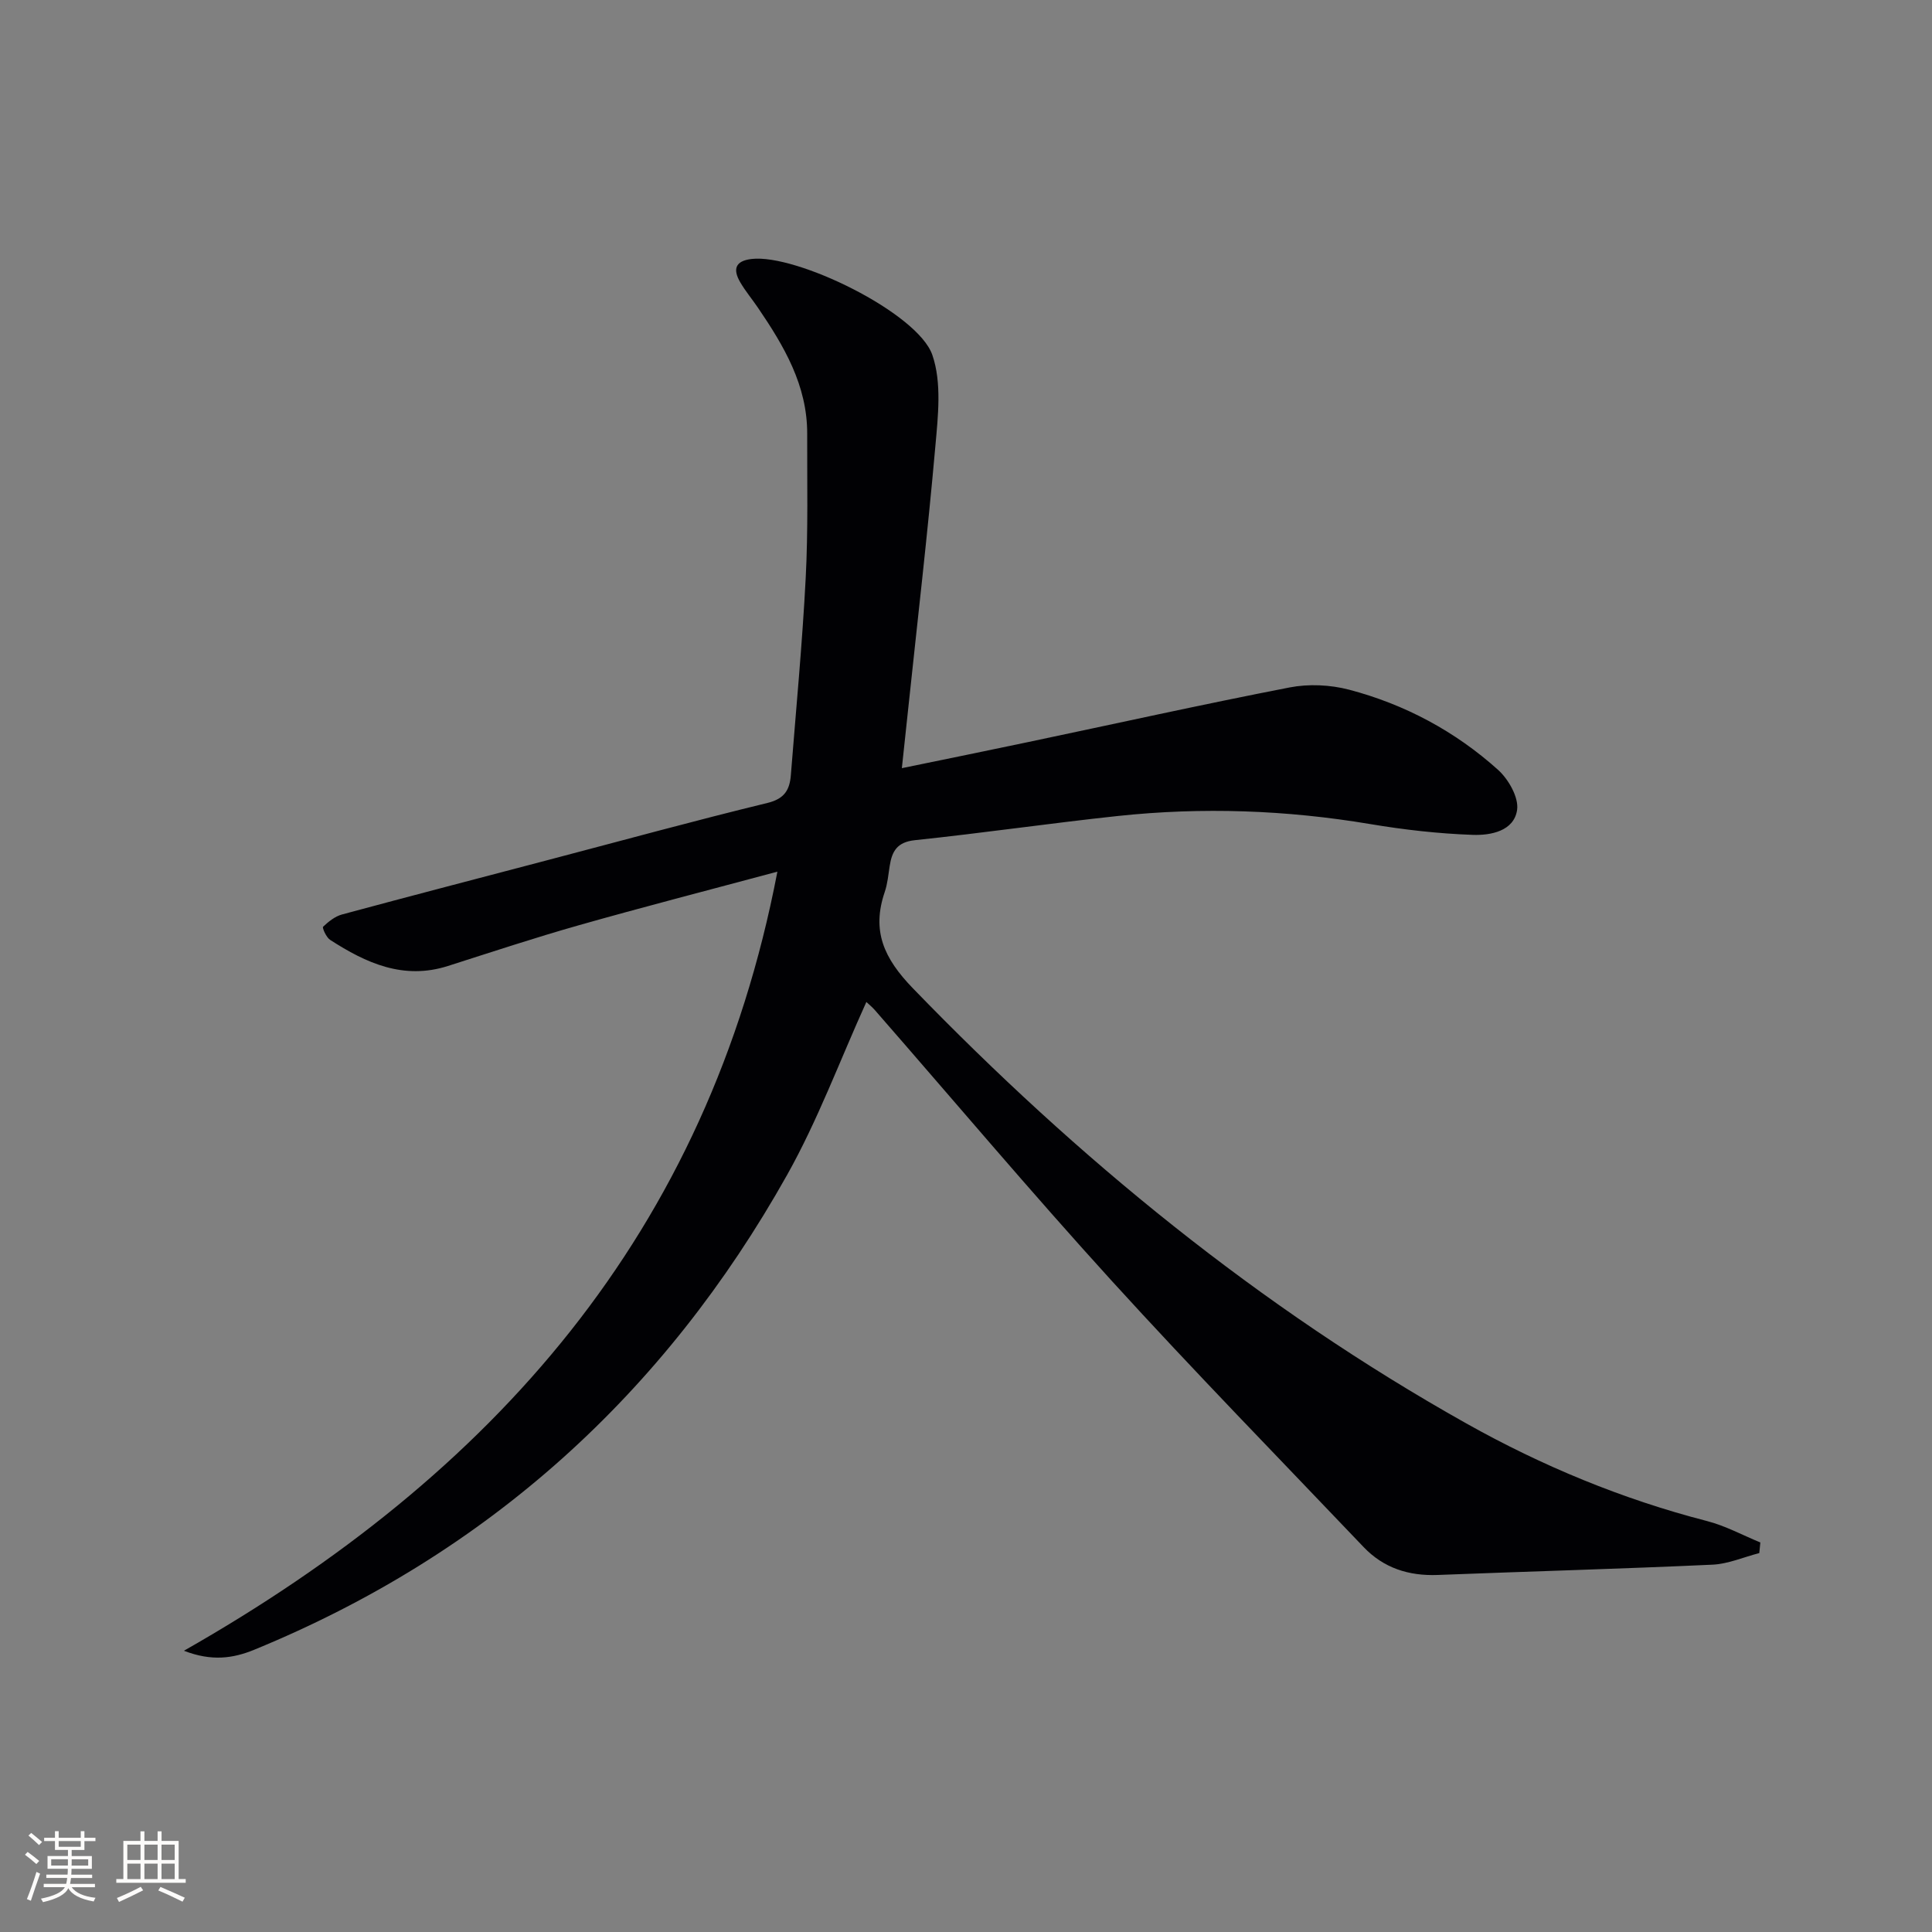 <svg enable-background="new 0 0 400 400" viewBox="0 0 400 400" xmlns="http://www.w3.org/2000/svg"><rect x="0" y="0" width="400" height="400" fill="#808080" stroke="none"/><path d="m364.24 321.55c-3.24.83-6.45 2.26-9.72 2.4-18.95.87-37.91 1.39-56.86 2.13-5.99.23-11.2-1.43-15.35-5.79-17.45-18.33-35.14-36.43-52.17-55.14-16.69-18.34-32.68-37.32-48.99-56-.62-.71-1.36-1.3-1.78-1.7-5.48 12.09-10.04 24.46-16.41 35.81-25.43 45.35-62.01 78.48-110.32 98.3-4.39 1.8-8.81 2.44-14.56.21 63.97-36.36 108.51-86.41 122.87-161.3-14.73 3.95-27.96 7.36-41.1 11.09-9.1 2.58-18.1 5.56-27.12 8.44-9.2 2.93-16.95-.61-24.38-5.41-.8-.51-1.67-2.51-1.46-2.72 1.12-1.06 2.47-2.15 3.93-2.54 14.25-3.85 28.54-7.56 42.82-11.32 15.08-3.96 30.11-8.09 45.26-11.77 3.57-.87 4.6-2.75 4.84-5.79 1.07-13.58 2.37-27.16 3.07-40.76.52-9.94.28-19.92.31-29.89.03-10.01-4.8-18.16-10.18-26.07-1.21-1.79-2.62-3.46-3.7-5.32-1.5-2.6-1.1-4.38 2.35-4.79 9.25-1.11 34.42 11.13 37.44 19.87 1.98 5.73 1.18 12.66.62 18.96-1.59 18.04-3.69 36.03-5.59 54.04-.41 3.93-.84 7.86-1.34 12.55 9.15-1.89 17.67-3.61 26.18-5.41 18.03-3.79 36.01-7.79 54.09-11.3 3.95-.77 8.42-.56 12.32.46 11.55 3.04 21.98 8.62 30.86 16.61 2.16 1.95 4.3 5.72 3.93 8.28-.64 4.4-5.48 5.3-9.18 5.17-7.11-.25-14.24-1.06-21.26-2.24-17.35-2.91-34.75-3.53-52.21-1.67-14.03 1.5-28 3.54-42.03 5.01-3.7.39-4.75 2.31-5.22 5.35-.28 1.8-.44 3.65-1.02 5.36-2.75 8.07-.2 13.73 5.82 19.95 34.14 35.28 71.72 66.05 114.61 90.11 15.71 8.81 32.27 15.67 49.78 20.19 3.82.98 7.39 2.93 11.07 4.44-.07.75-.14 1.48-.22 2.2z" fill="#010104"/><g fill="#fcfbfa"><path d="m5.17 384 .55-.58c.85.61 1.65 1.24 2.4 1.87l-.59.64c-.83-.73-1.62-1.38-2.36-1.93m1.22 9.53-.82-.34c.71-1.76 1.37-3.64 1.98-5.63.24.13.5.25.76.36-.6 1.67-1.24 3.54-1.92 5.61m-.5-13.5.57-.54c.56.44 1.31 1.06 2.26 1.87l-.64.64c-.68-.66-1.41-1.32-2.19-1.97m3.25.46h2.24v-1.36h.77v1.36h4.57v-1.36h.76v1.36h2.28v.69h-2.28v1.84h-2.64v1.26h4.18v2.64h-4.21c0 .45-.02.86-.05 1.21h4.32v.69h-4.38c-.04.34-.1.75-.19 1.22h5.15v.69h-4.82c.87 1.19 2.51 1.92 4.93 2.19-.17.31-.3.57-.37.76-2.77-.49-4.52-1.41-5.26-2.76-.56 1.26-2.3 2.23-5.24 2.9-.12-.25-.26-.48-.43-.72 2.73-.55 4.38-1.34 4.96-2.38h-4.38v-.69h4.65c.1-.38.17-.79.21-1.22h-4.32v-.69h4.4c.03-.34.05-.75.05-1.21h-4.2v-2.64h4.23v-1.26h-2.69v-1.84h-2.24zm1.46 4.46v1.29h3.45c.01-.4.02-.57.01-.53v-.32-.45h-3.46zm1.55-2.59h4.57v-1.19h-4.57zm6.11 2.59h-3.42v.77c-.01.19-.01.37-.02.53h3.44z"/><path d="m32.63 379.16h.82v1.98h3.54v7.89h1.46v.78h-14.37v-.78h1.46v-7.89h3.54v-1.98h.82v1.98h2.73zm-3.49 11.48.5.73c-1.61.82-3.28 1.63-5 2.41-.13-.27-.28-.55-.44-.82 1.75-.72 3.4-1.49 4.94-2.32m-2.78-5.55h2.73v-3.18h-2.73zm0 3.95h2.73v-3.2h-2.73zm3.54-3.95h2.73v-3.18h-2.73zm0 3.95h2.73v-3.2h-2.73zm7.89 4.68c-1.84-.92-3.51-1.7-5.02-2.32l.45-.73c1.89.8 3.57 1.55 5.04 2.23zm-1.62-11.81h-2.73v3.18h2.73zm-2.73 7.13h2.73v-3.2h-2.73z"/></g></svg>